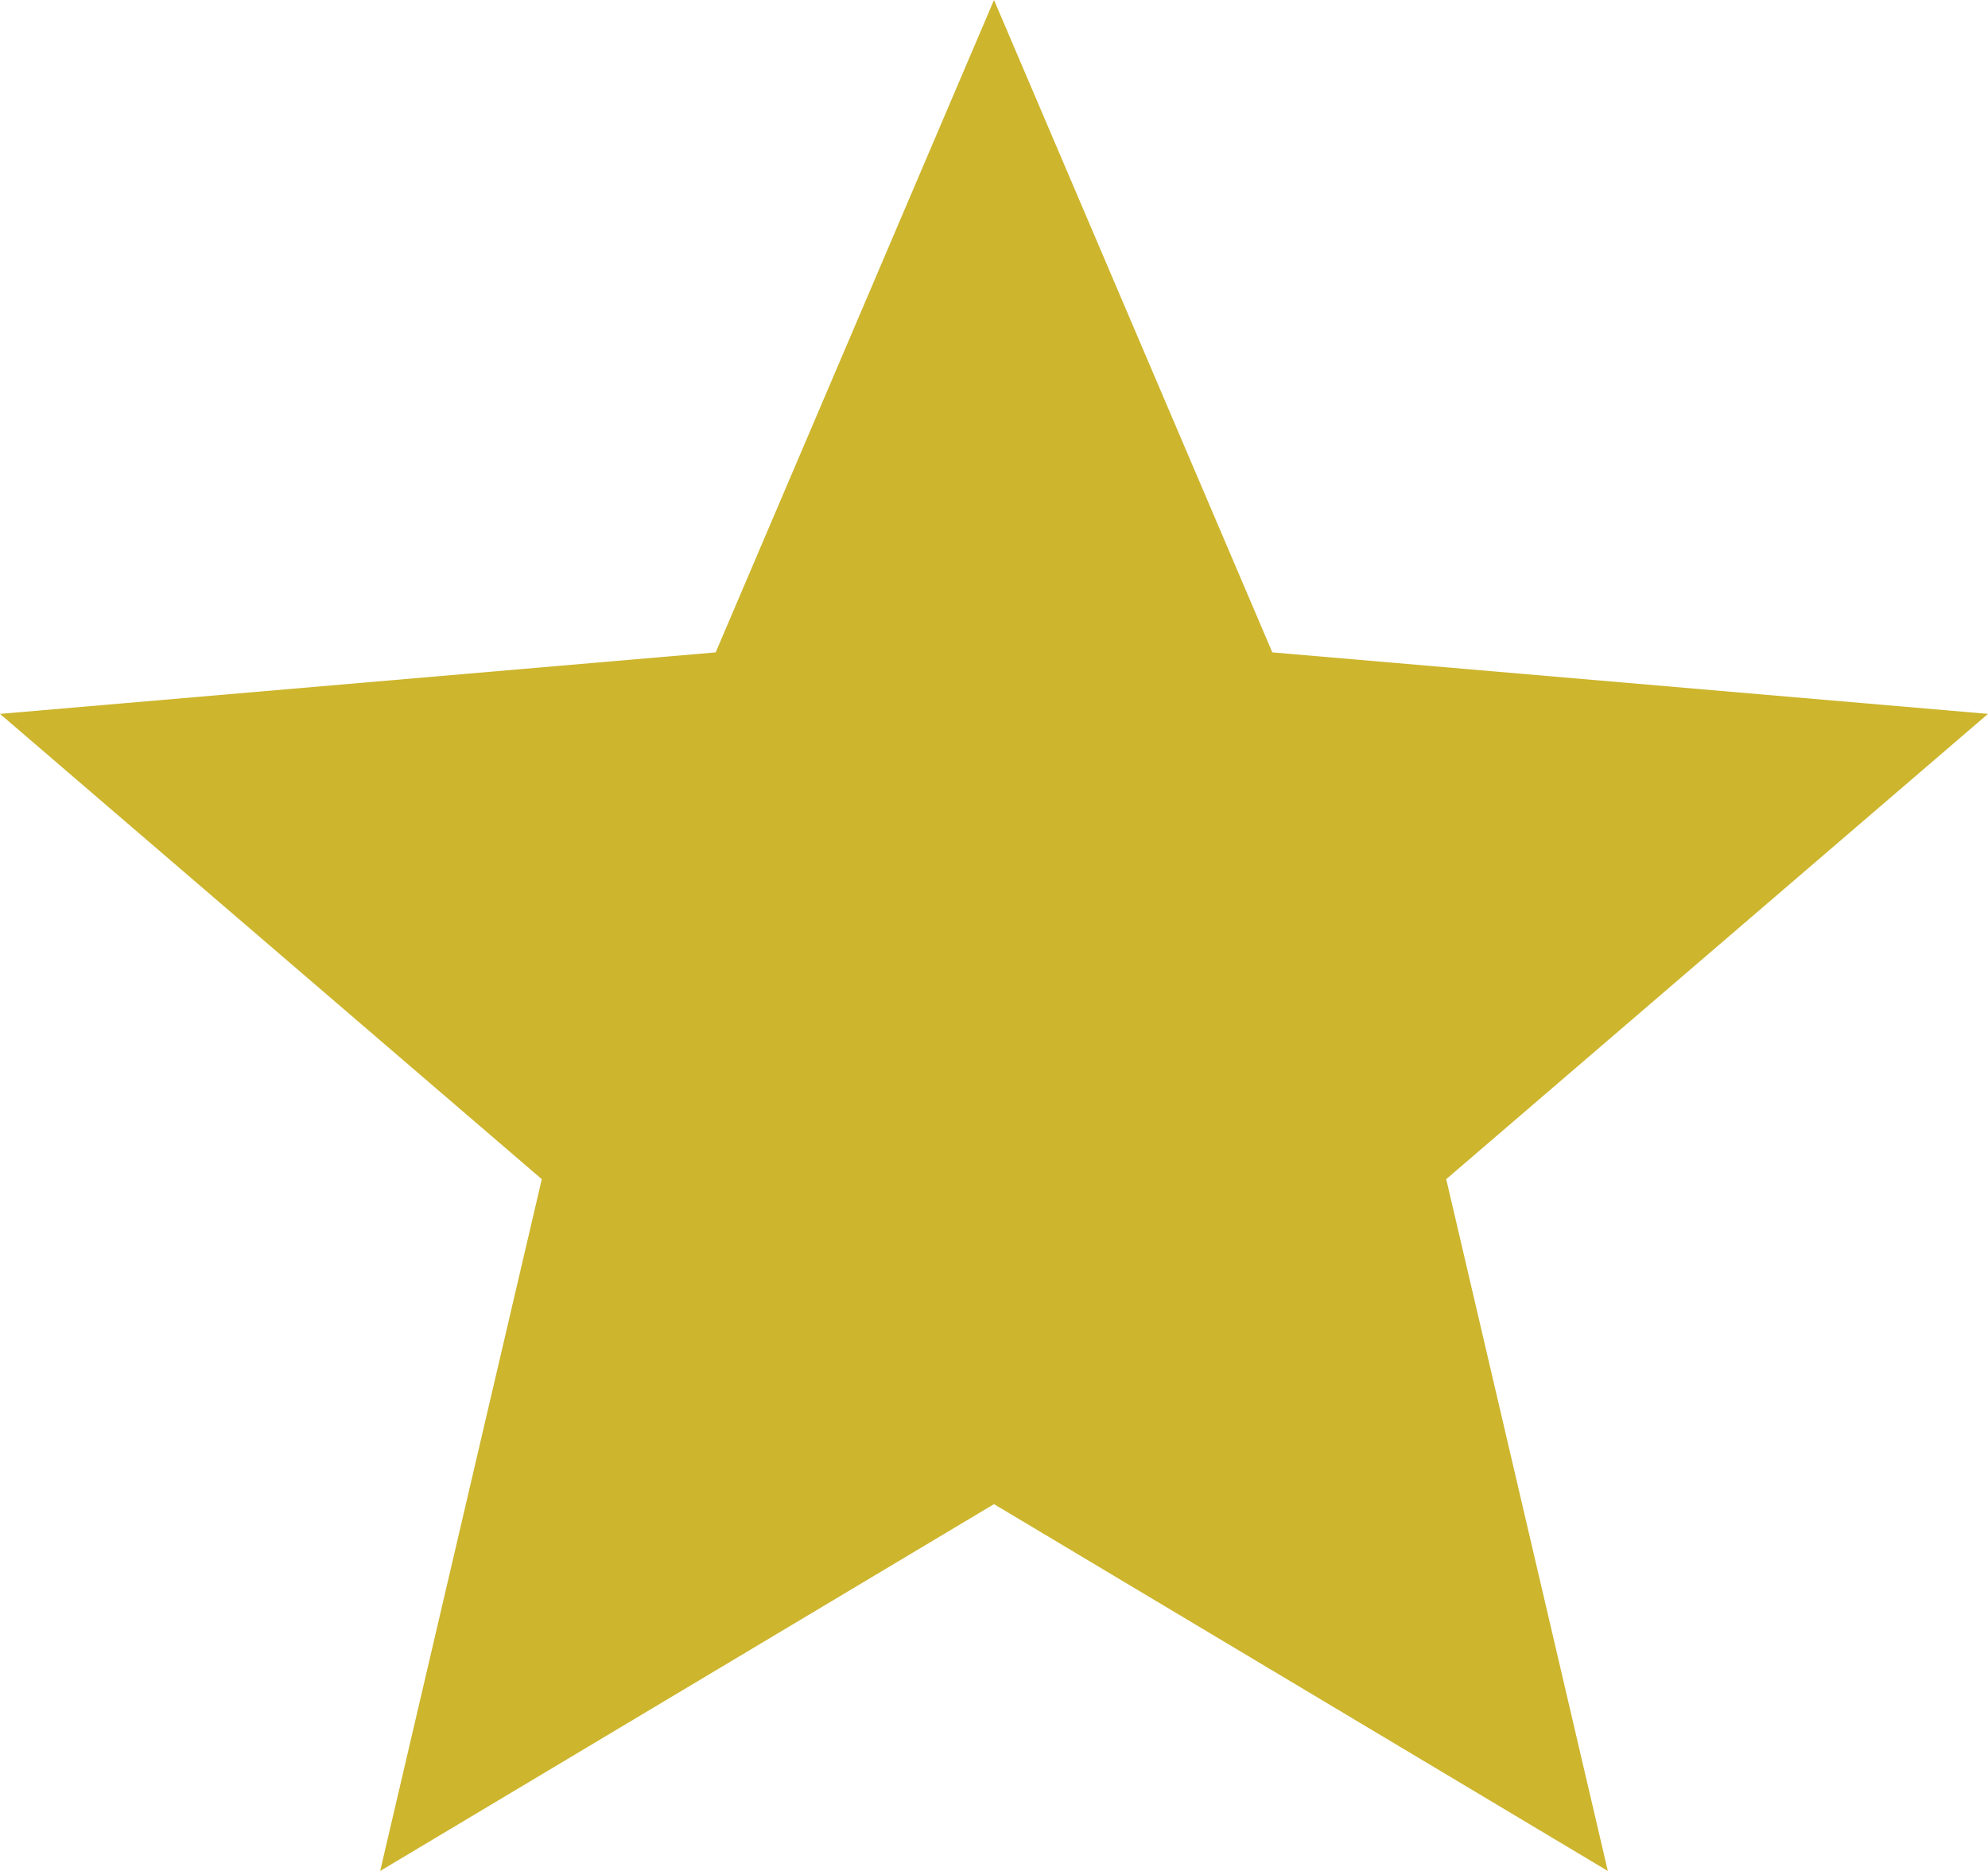 <svg width="17" height="16" viewBox="0 0 17 16" fill="none" xmlns="http://www.w3.org/2000/svg">
<path d="M3.251 16L4.633 10.084L0 6.105L6.12 5.579L8.5 0L10.88 5.579L17 6.105L12.367 10.084L13.749 16L8.5 12.863L3.251 16Z" fill="#CDB52D"/>
</svg>
